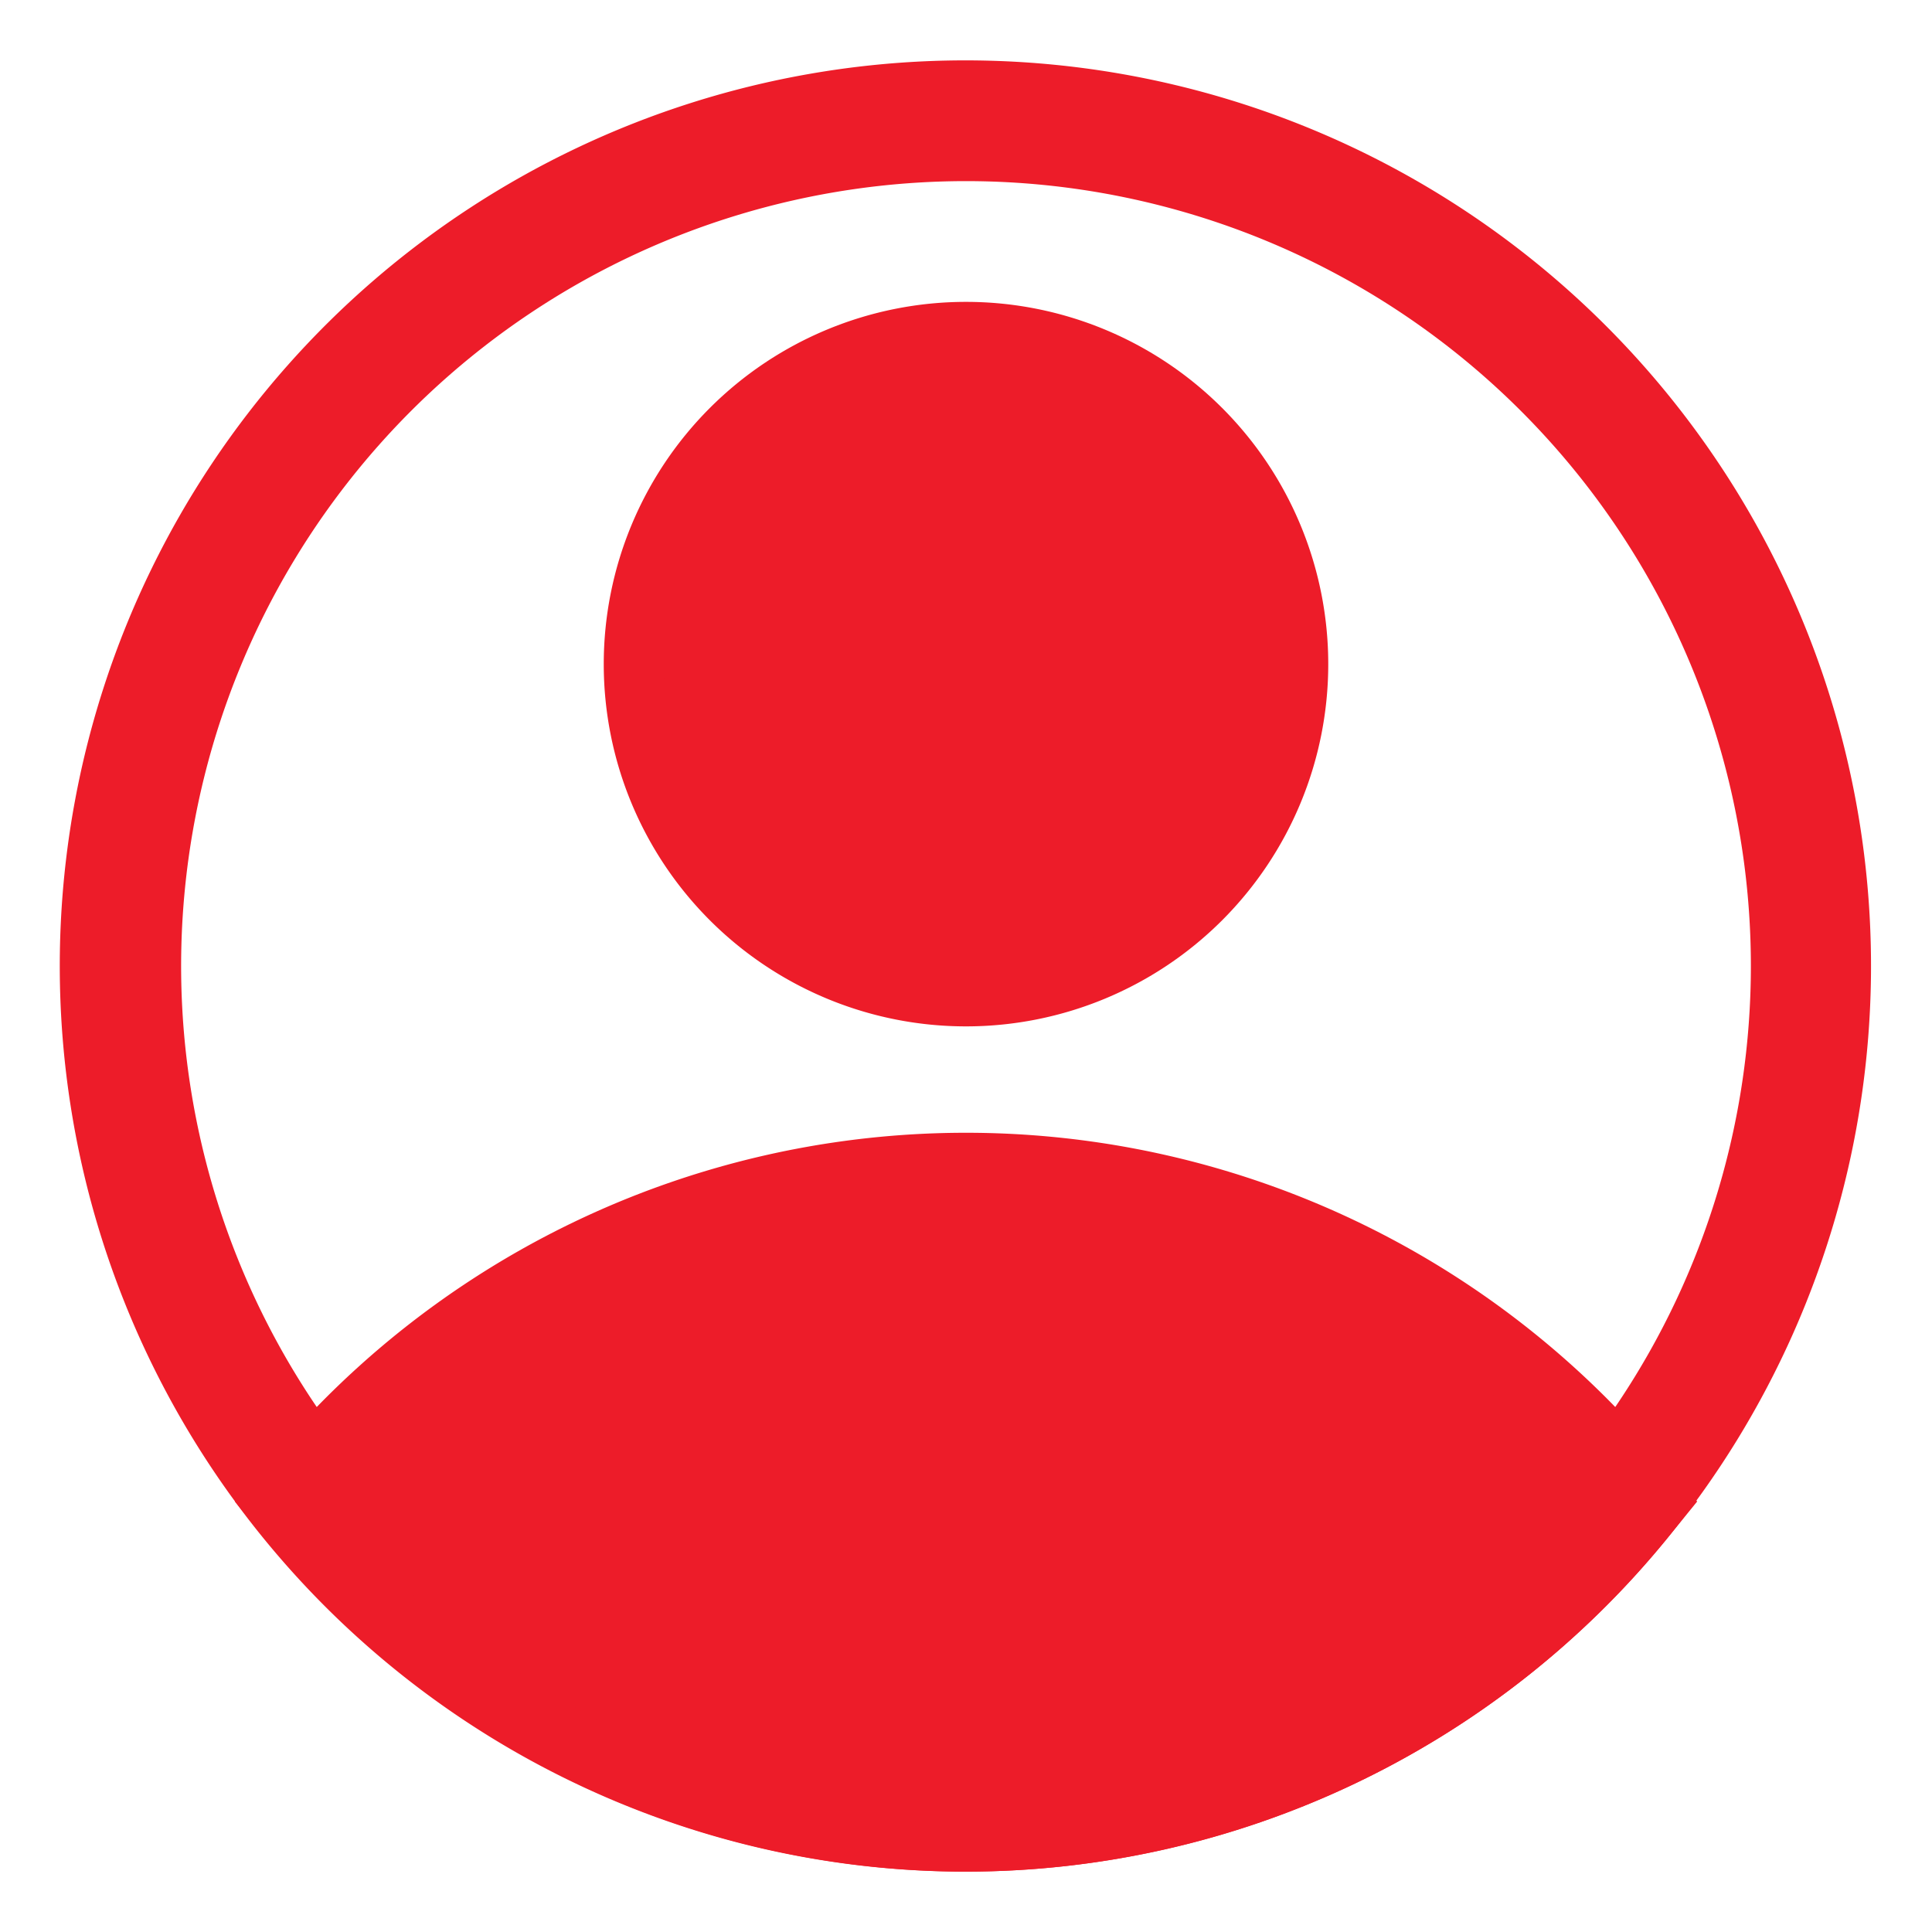 <?xml version="1.0"?>
<svg xmlns="http://www.w3.org/2000/svg" xmlns:xlink="http://www.w3.org/1999/xlink"  version="1.1" width="512" height="512" x="0" y="0" viewBox="0 0 32 32" style="enable-background:new 0 0 512 512" xml:space="preserve" class=""><g><g xmlns="http://www.w3.org/2000/svg" id="Layer_2" data-name="Layer 2"><path d="m16 17a6 6 0 1 1 6-6 6 6 0 0 1 -6 6zm0-10a4 4 0 1 0 4 4 4 4 0 0 0 -4-4z" fill="#ed1c29" data-original="#000000" class=""/><path d="m16 31a15 15 0 0 1 -11.59-5.49l-.52-.64.52-.63a15 15 0 0 1 23.18 0l.52.63-.52.64a15 15 0 0 1 -11.59 5.49zm-9.49-6.12a13 13 0 0 0 19 0 13 13 0 0 0 -19 0z" fill="#ed1c29" data-original="#000000" class=""/><path d="m16 31a15 15 0 1 1 11.59-5.49 15 15 0 0 1 -11.59 5.49zm0-28a13 13 0 1 0 13 13 13 13 0 0 0 -13-13z" fill="#ed1c29" data-original="#000000" class=""/><path d="m5.18 24.88s10.07 11.25 20.32 1.12l1.32-1.12s-8.56-8.88-17.25-3.55z" fill="#ed1c29" data-original="#000000" class=""/><circle cx="16" cy="11" r="5" fill="#ed1c29" data-original="#000000" class=""/></g></g></svg>
